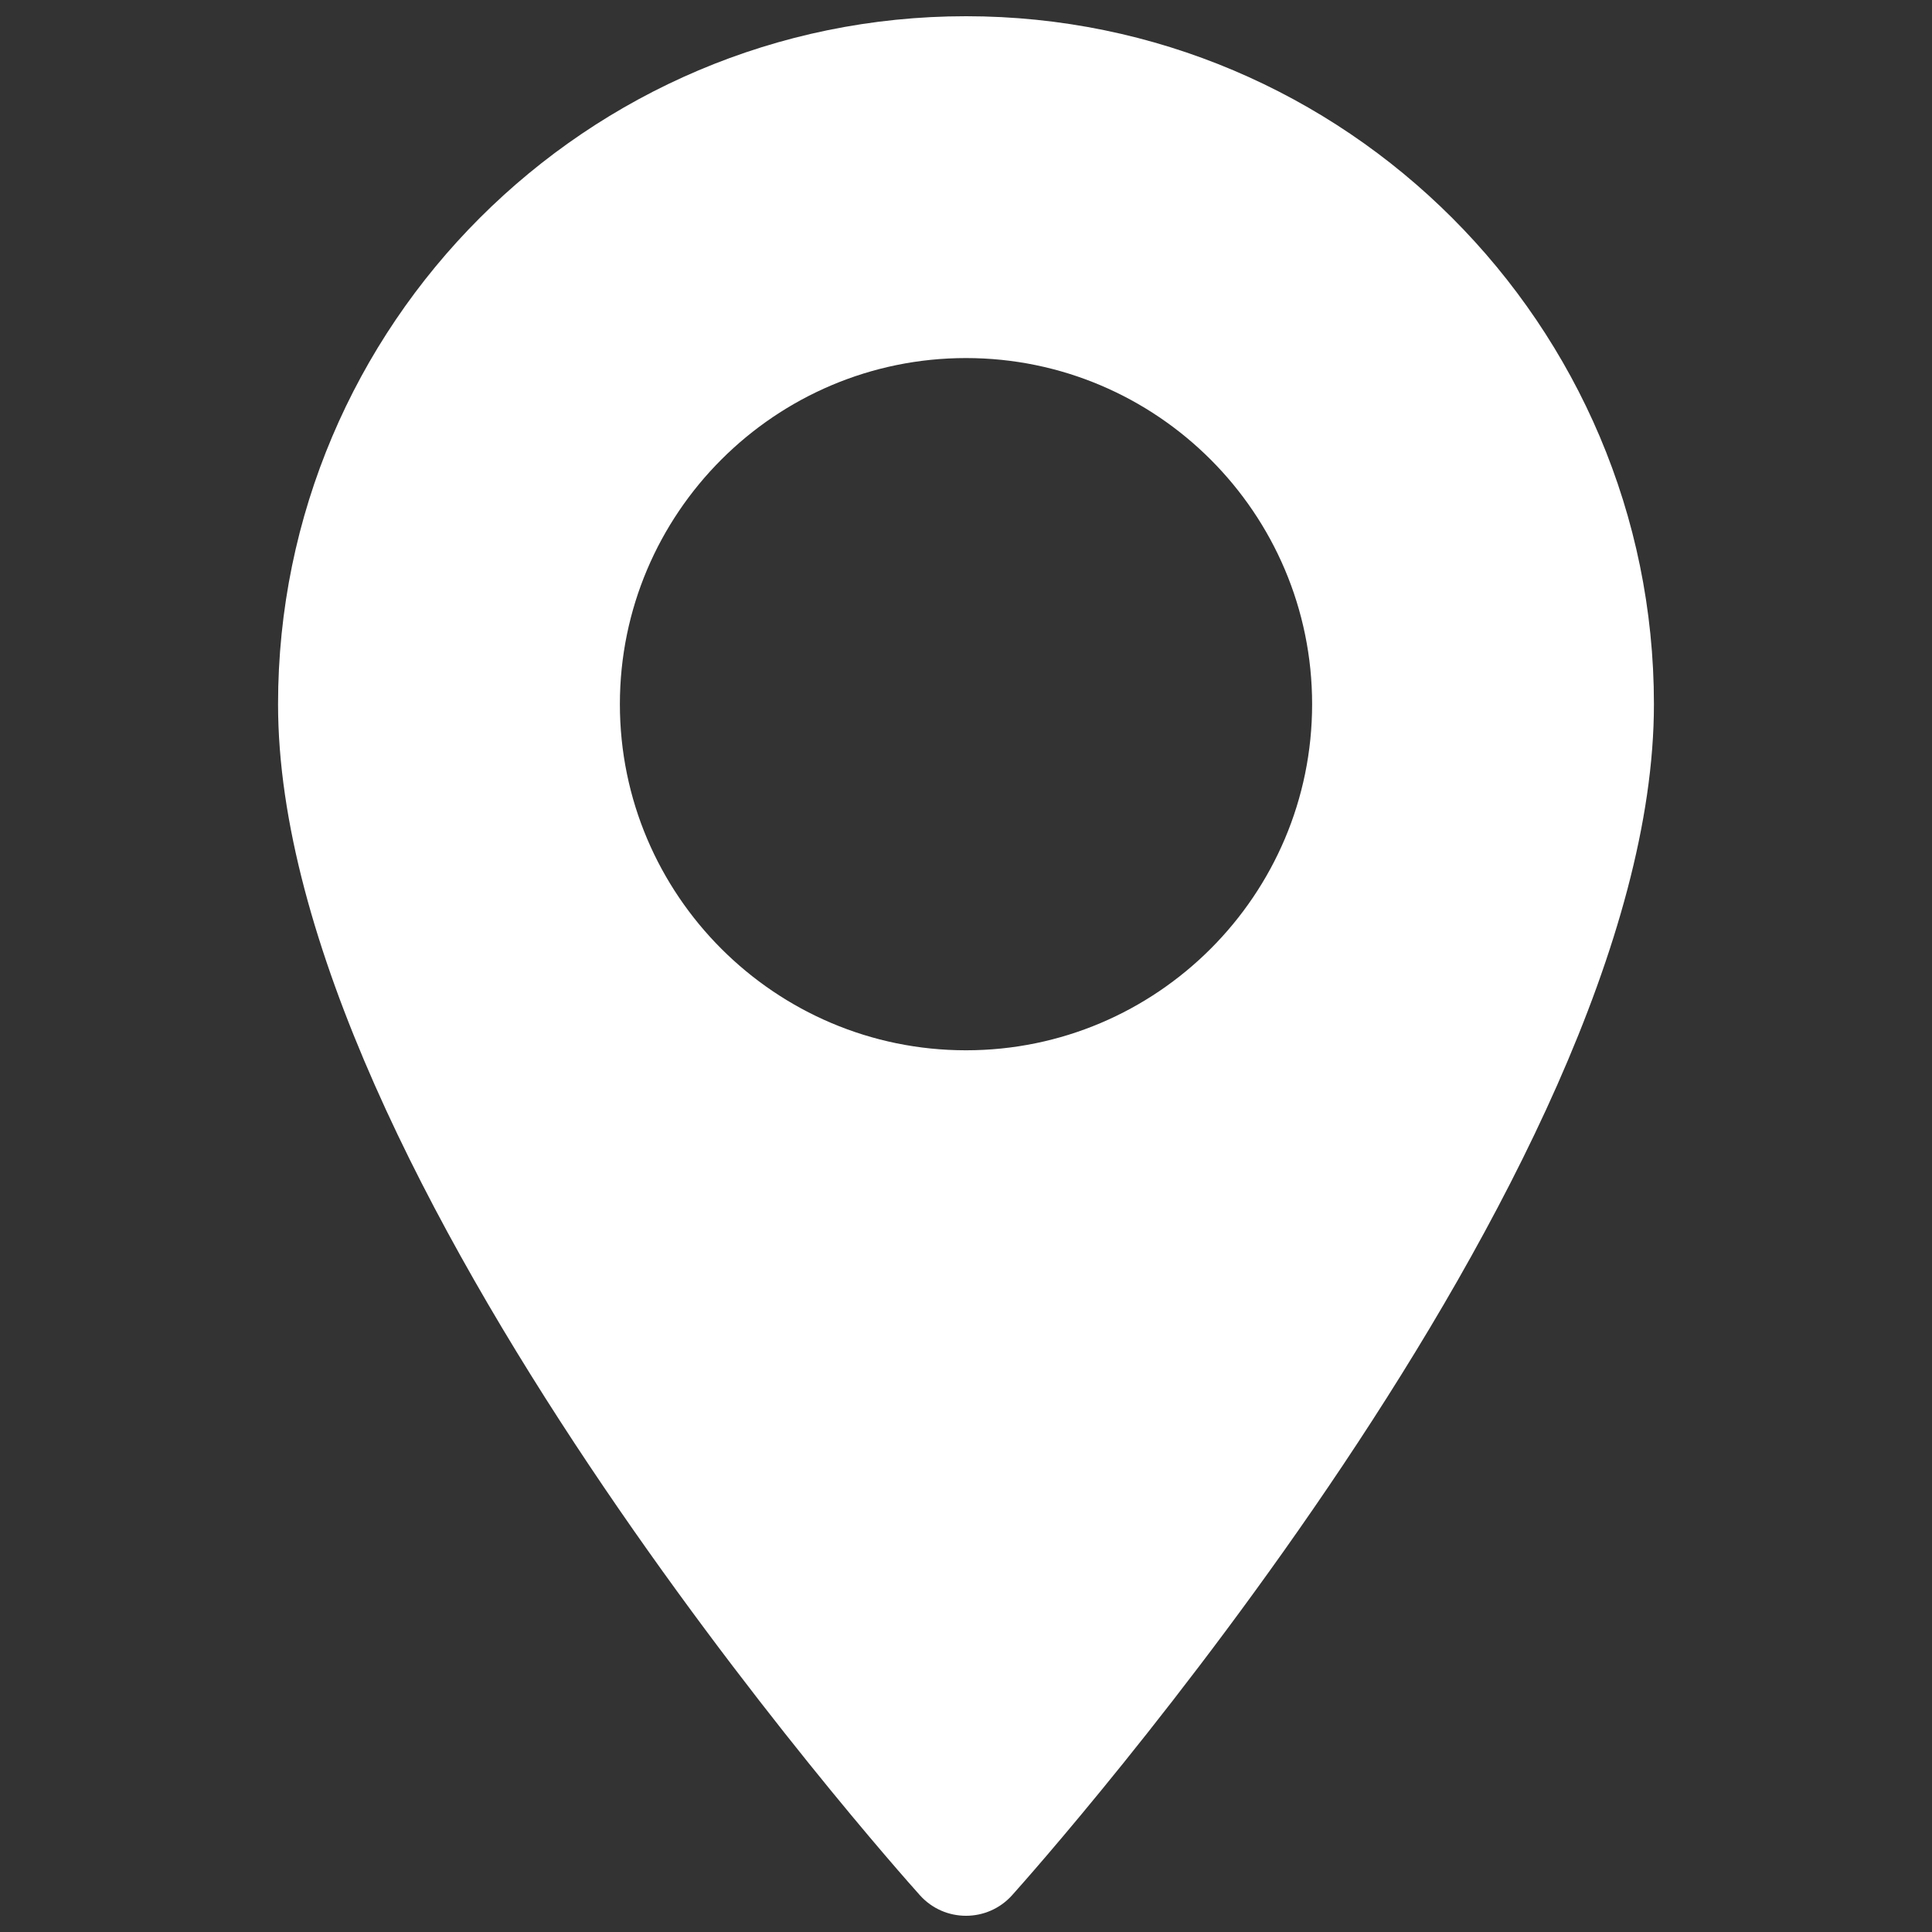 <?xml version="1.0" encoding="iso-8859-1"?>
<!-- Generator: Adobe Illustrator 23.0.2, SVG Export Plug-In . SVG Version: 6.00 Build 0)  -->
<svg version="1.1" id="Layer_1" xmlns="http://www.w3.org/2000/svg" xmlns:xlink="http://www.w3.org/1999/xlink" x="0px" y="0px"
	 viewBox="157 347 100 100" style="enable-background:new 157 347 100 100;" xml:space="preserve">
<rect x="157" y="347" width="100" height="100" fill="#333333" stroke="none"/>
<path style="fill:#FFFFFF;" d="M207,347.84c-19.634,0-35.608,15.974-35.608,35.608c0,24.366,31.866,60.138,33.222,61.649
	c1.274,1.419,3.499,1.417,4.771,0c1.357-1.511,33.222-37.282,33.222-61.649C242.608,363.813,226.634,347.84,207,347.84z
	 M207,401.363c-9.878,0-17.915-8.037-17.915-17.915c0-9.878,8.037-17.915,17.915-17.915c9.878,0,17.915,8.037,17.915,17.915
	C224.915,393.326,216.878,401.363,207,401.363z"/>
</svg>
